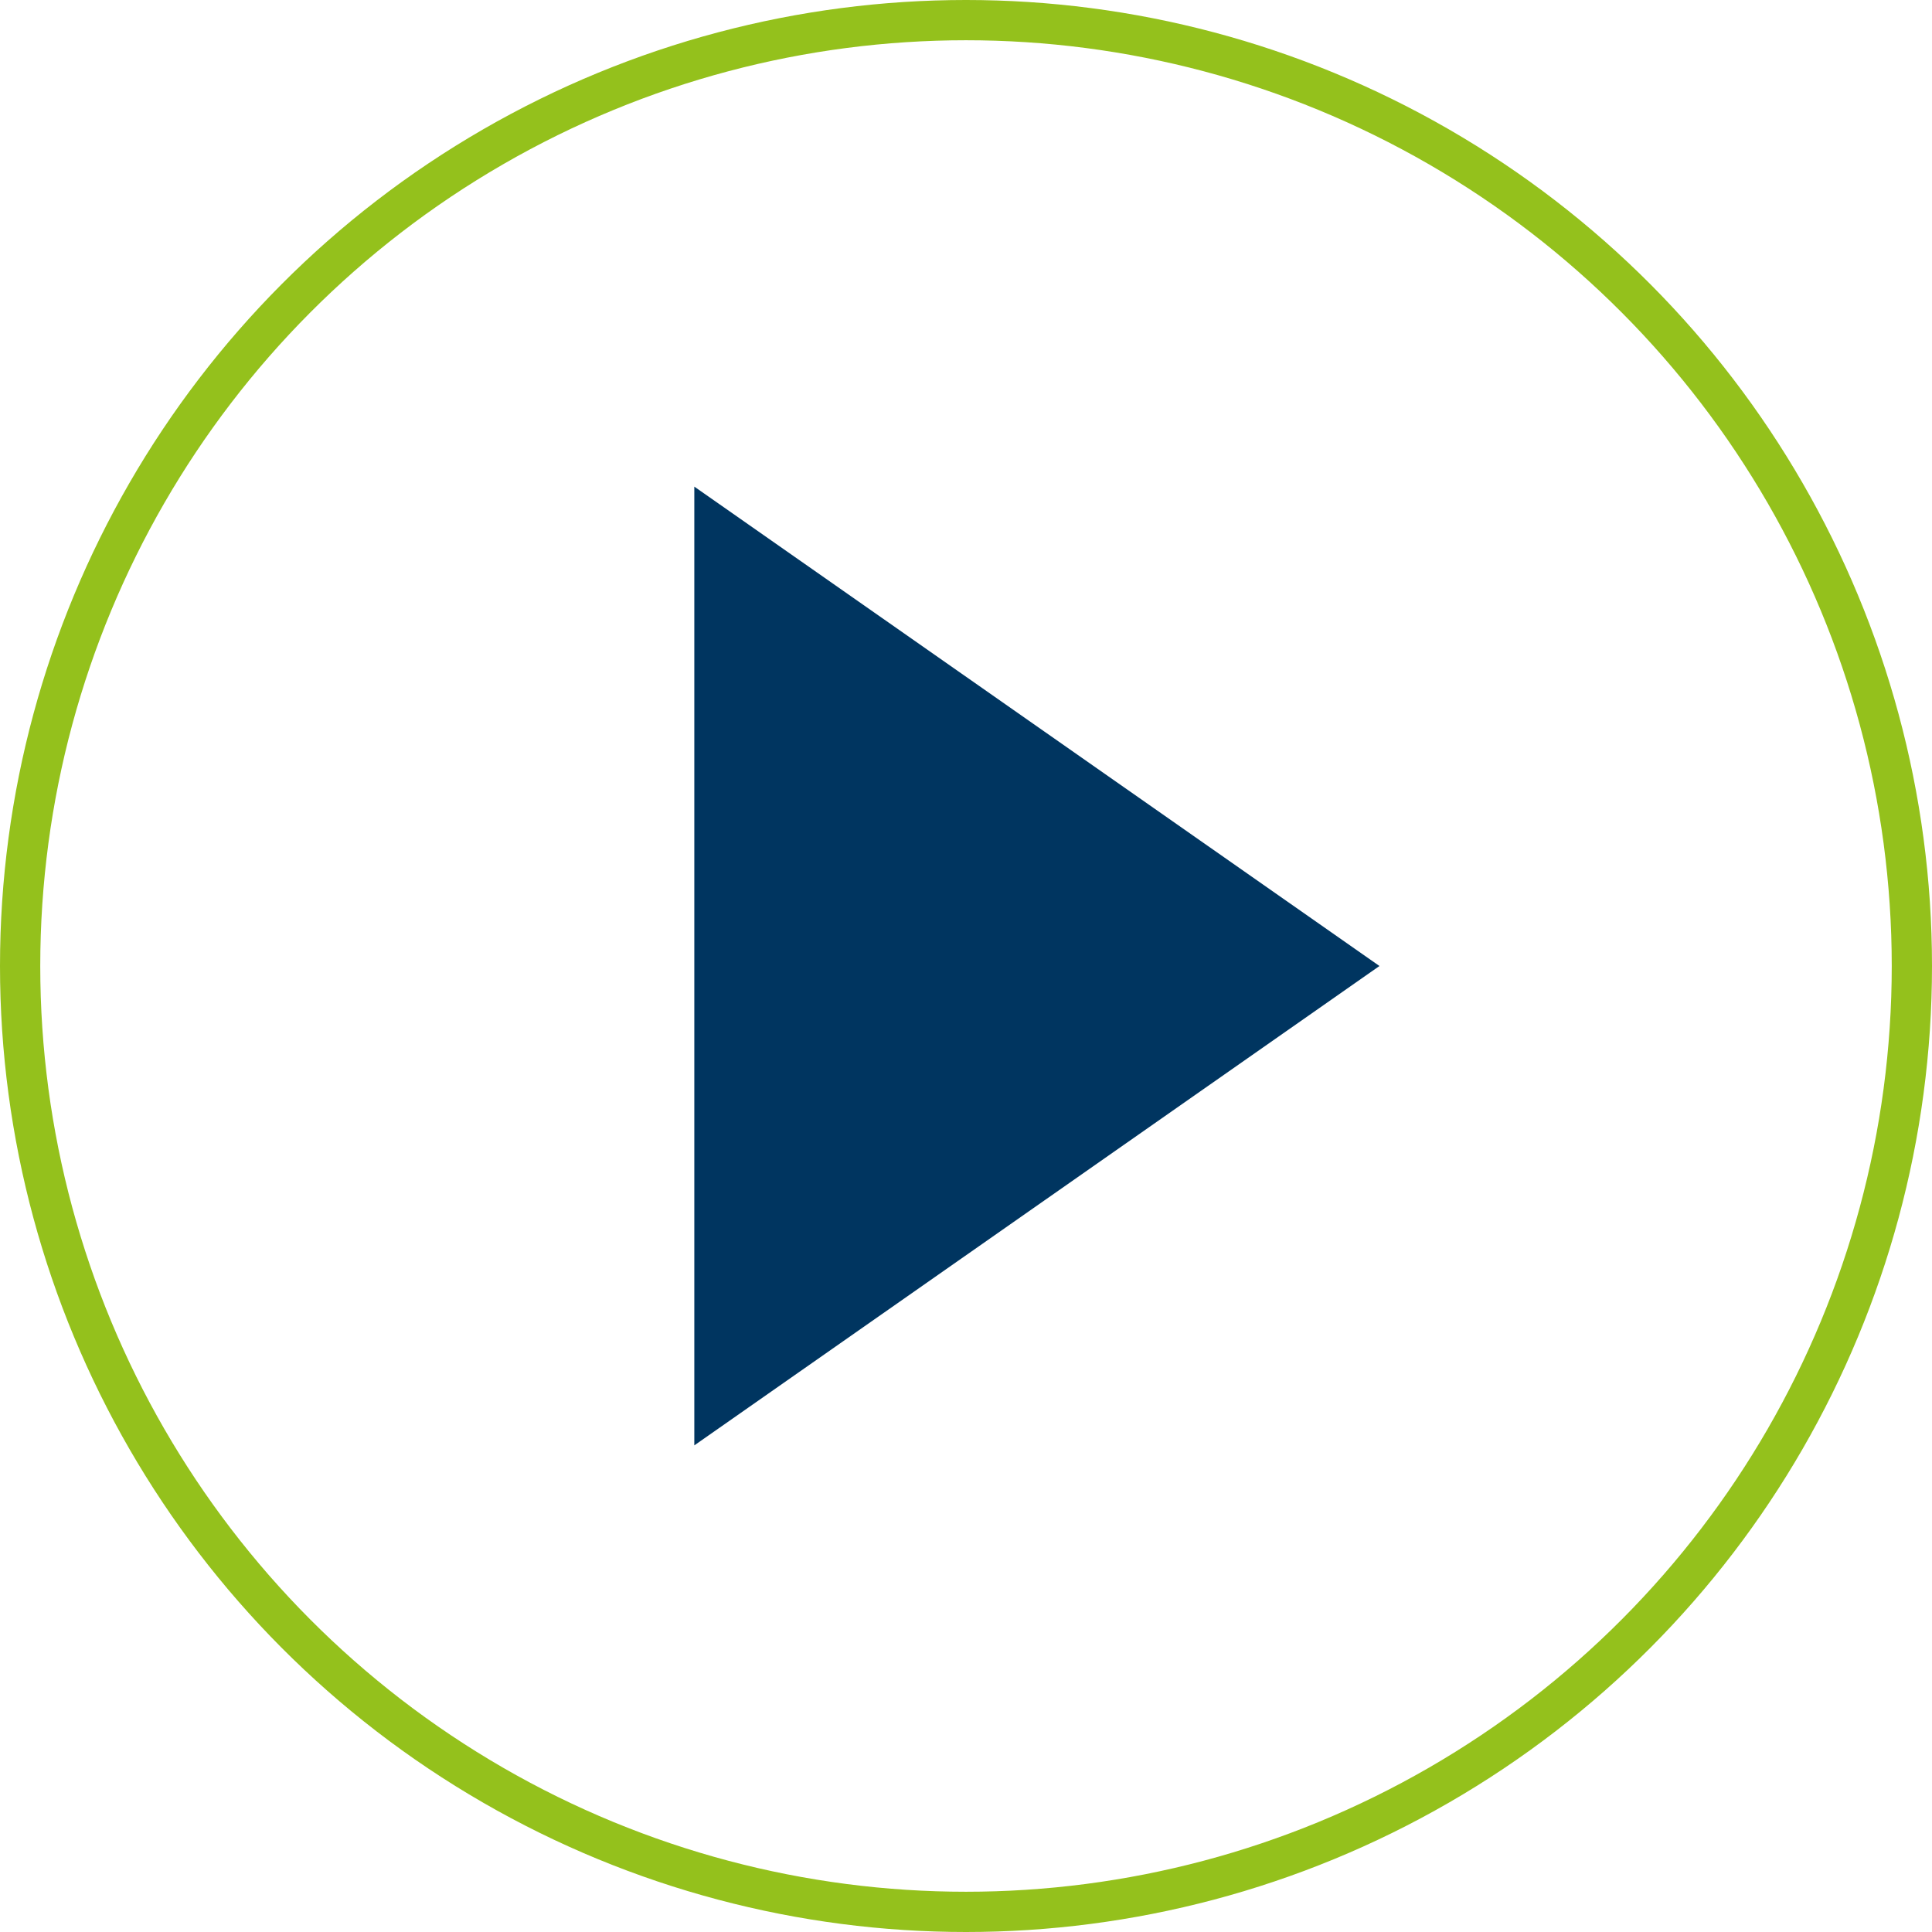 <svg xmlns="http://www.w3.org/2000/svg" viewBox="0 0 96 96">
  <circle cx="48" cy="48" r="47" fill="none" stroke="#94c11c" stroke-linecap="square" stroke-miterlimit="10" stroke-width="2"/>
  <polygon points="35.5 69.9 35.5 26.1 66.8 48 35.5 69.9" fill="#003560" stroke="#003560" stroke-linecap="square" stroke-miterlimit="10" stroke-width="2"/>
</svg>

